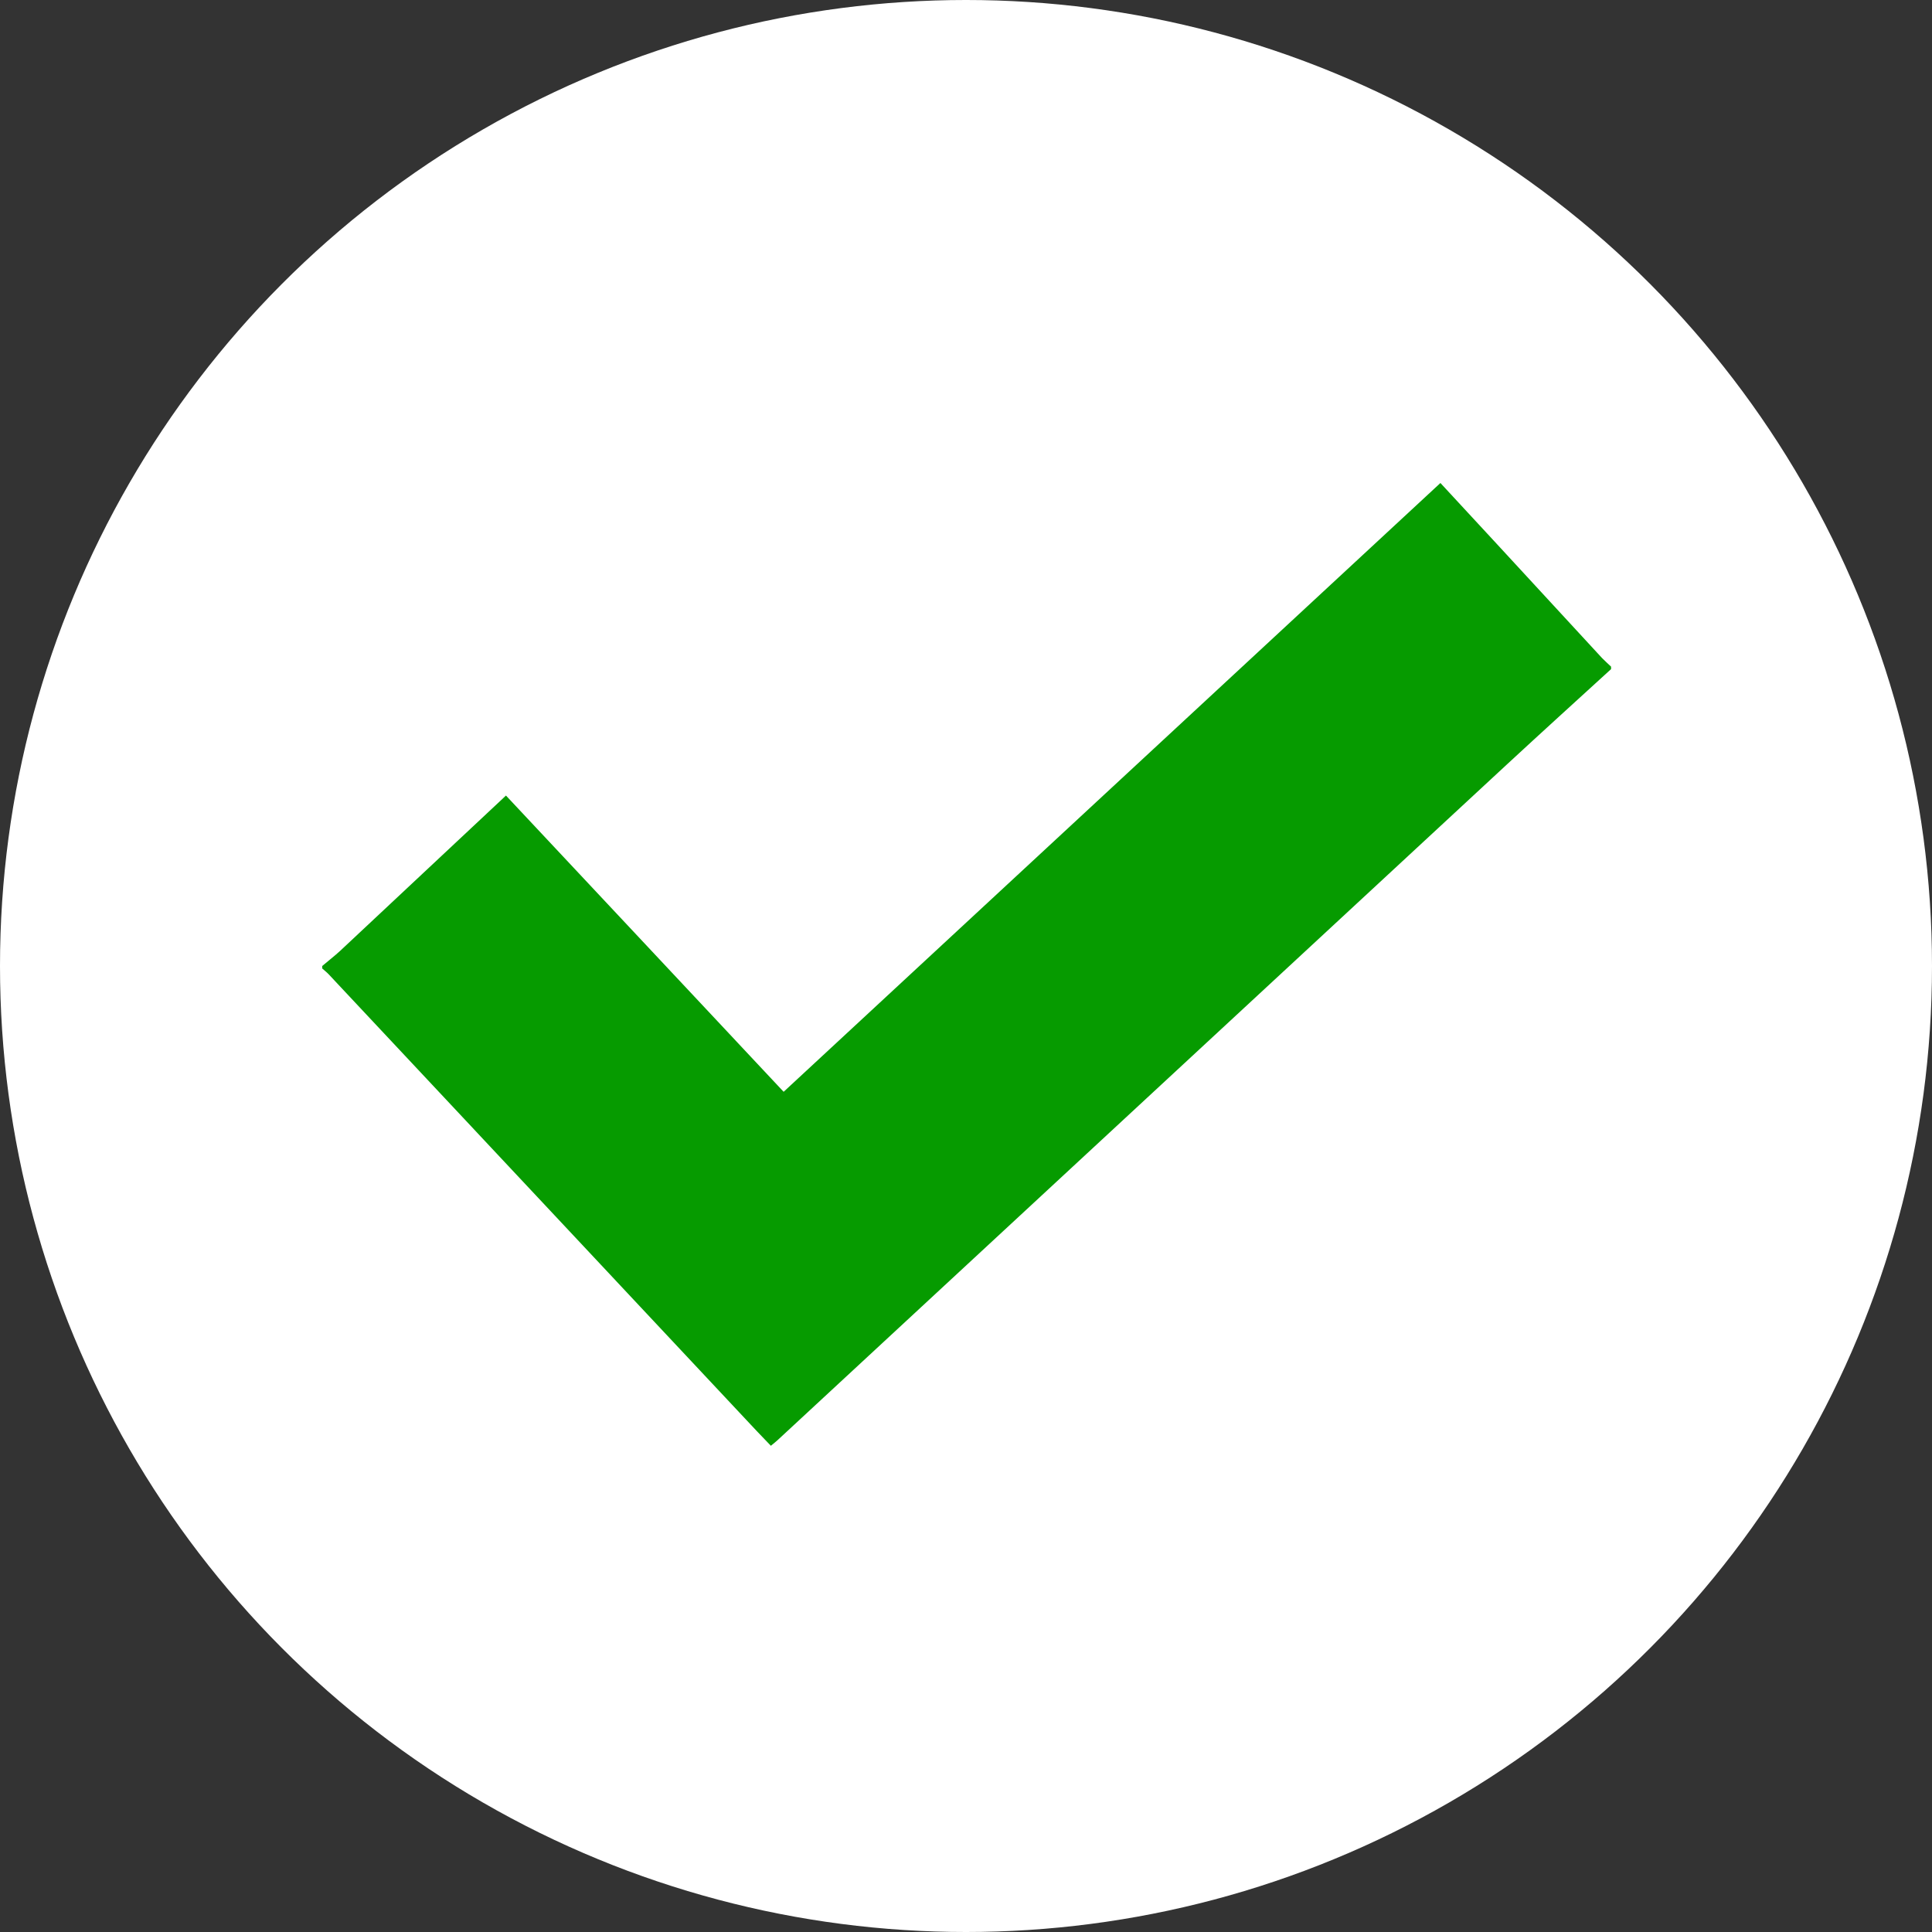 <svg width="18" height="18" viewBox="0 0 18 18" xmlns="http://www.w3.org/2000/svg">
    <rect x="0" y="0" width="18" height="18" fill="#333333" stroke="none"/>
    <g fill="none" fill-rule="evenodd">
        <circle fill="#FFF" cx="9" cy="9" r="9"/>
        <path d="M3.002 9c.056-.048.114-.092.168-.142l1.544-1.446 2.587 2.76L13.42 4.5l.521.563.985 1.068c.027.028.056.053.084.08v.023c-.322.294-.646.588-.966.884l-6.8 6.3c-.017.016-.036.03-.062.052l-.137-.143-3.983-4.25c-.018-.019-.04-.036-.06-.054V9" fill="#069B00"/>
    </g>
</svg>
